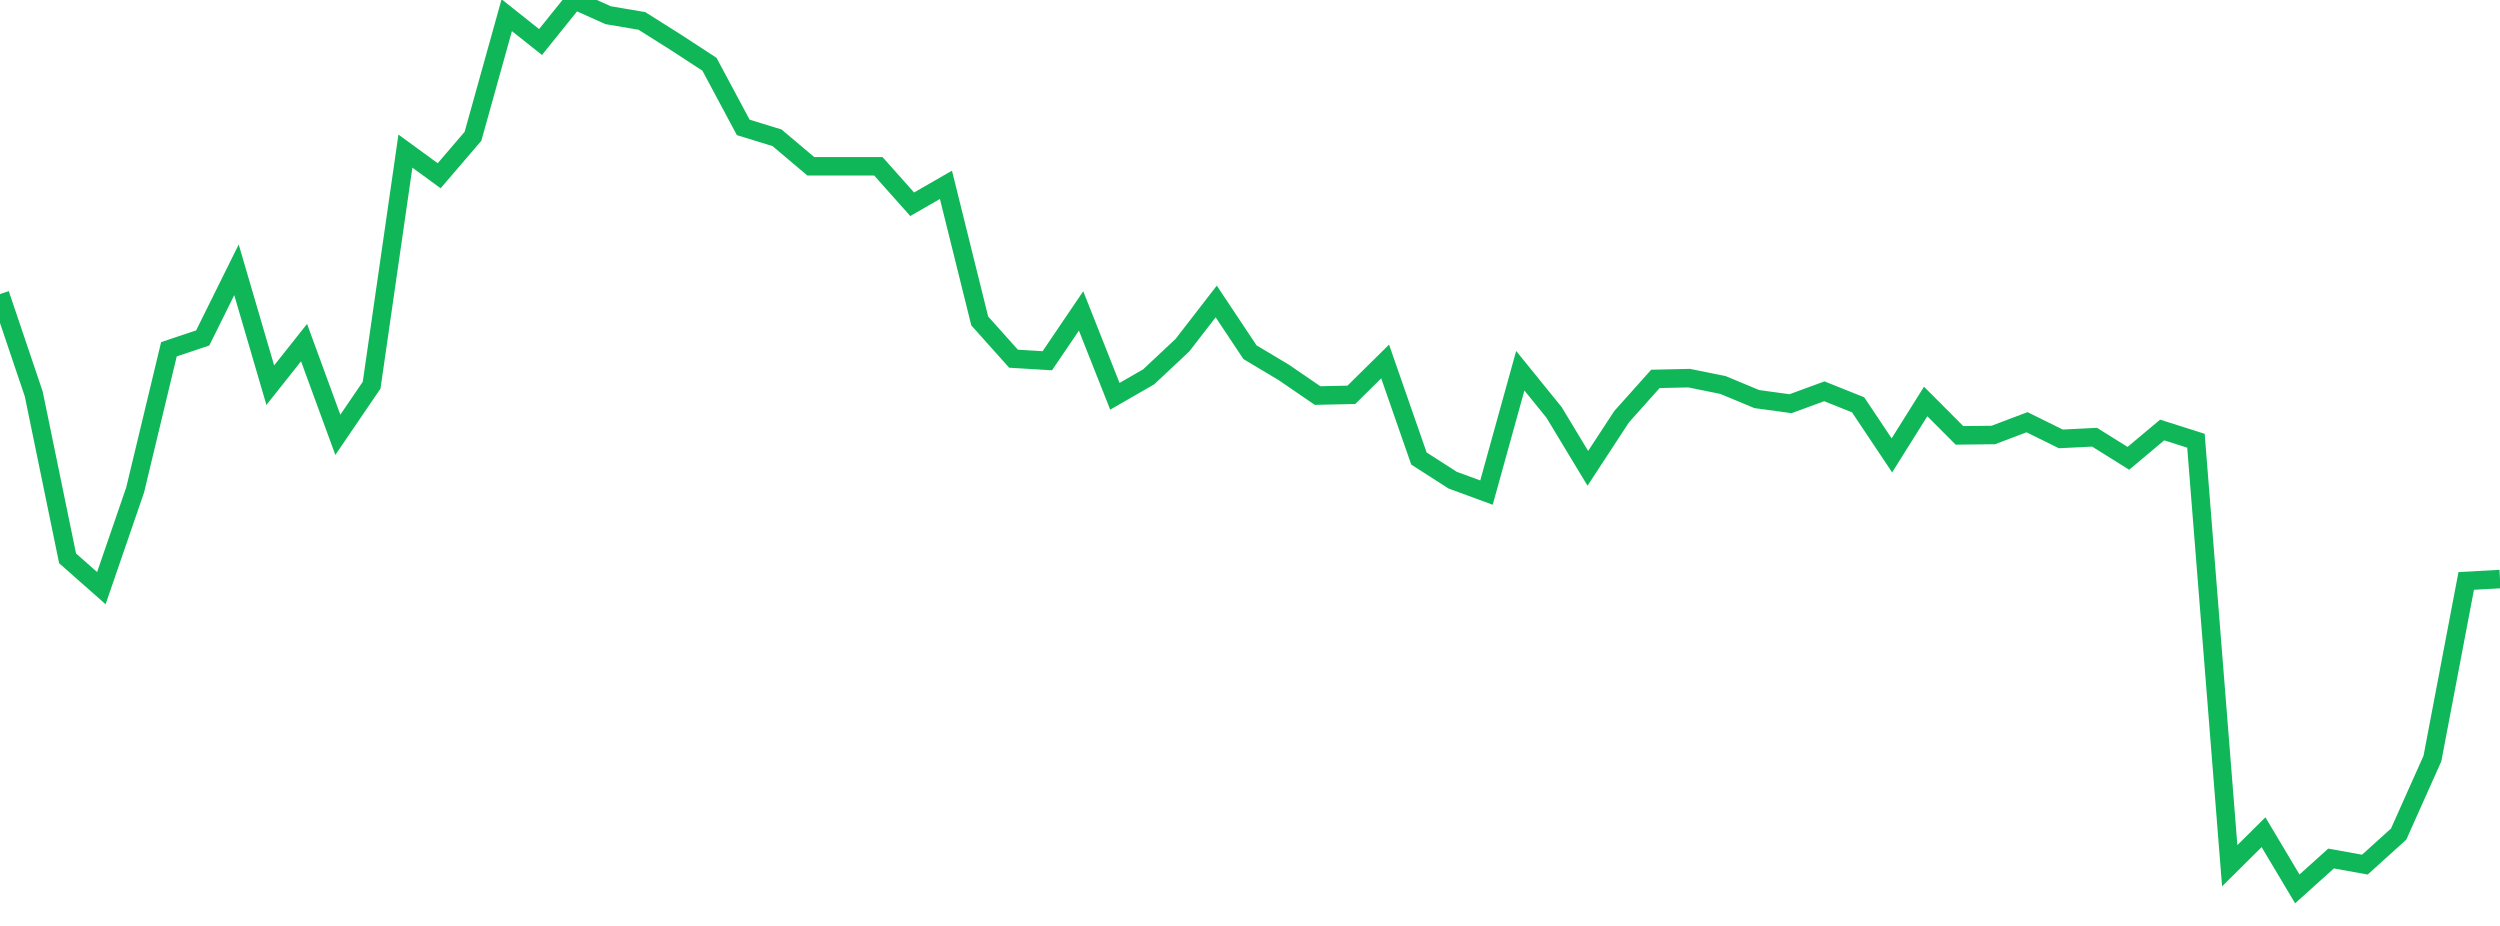 <?xml version="1.0" standalone="no"?>
<!DOCTYPE svg PUBLIC "-//W3C//DTD SVG 1.1//EN" "http://www.w3.org/Graphics/SVG/1.1/DTD/svg11.dtd">
<svg width="135" height="50" viewBox="0 0 135 50" preserveAspectRatio="none" class="sparkline" xmlns="http://www.w3.org/2000/svg"
xmlns:xlink="http://www.w3.org/1999/xlink"><path  class="sparkline--line" d="M 0 15.88 L 0 15.88 L 1.824 21.28 L 3.649 30.15 L 5.473 31.76 L 7.297 26.46 L 9.122 18.86 L 10.946 18.25 L 12.77 14.57 L 14.595 20.8 L 16.419 18.5 L 18.243 23.48 L 20.068 20.8 L 21.892 8.16 L 23.716 9.49 L 25.541 7.36 L 27.365 0.82 L 29.189 2.27 L 31.014 0 L 32.838 0.82 L 34.662 1.13 L 36.486 2.28 L 38.311 3.47 L 40.135 6.88 L 41.959 7.44 L 43.784 8.98 L 45.608 8.98 L 47.432 8.98 L 49.257 11.03 L 51.081 9.98 L 52.905 17.33 L 54.73 19.37 L 56.554 19.48 L 58.378 16.79 L 60.203 21.4 L 62.027 20.35 L 63.851 18.64 L 65.676 16.28 L 67.5 19.02 L 69.324 20.11 L 71.149 21.36 L 72.973 21.32 L 74.797 19.52 L 76.622 24.76 L 78.446 25.93 L 80.27 26.6 L 82.095 20.02 L 83.919 22.27 L 85.743 25.29 L 87.568 22.5 L 89.392 20.46 L 91.216 20.42 L 93.041 20.79 L 94.865 21.55 L 96.689 21.8 L 98.514 21.13 L 100.338 21.86 L 102.162 24.59 L 103.986 21.68 L 105.811 23.51 L 107.635 23.49 L 109.459 22.8 L 111.284 23.7 L 113.108 23.61 L 114.932 24.75 L 116.757 23.22 L 118.581 23.8 L 120.405 46.75 L 122.23 44.94 L 124.054 48 L 125.878 46.36 L 127.703 46.69 L 129.527 45.04 L 131.351 40.96 L 133.176 31.37 L 135 31.27" fill="none" stroke-width="1" stroke="#10b759"></path></svg>